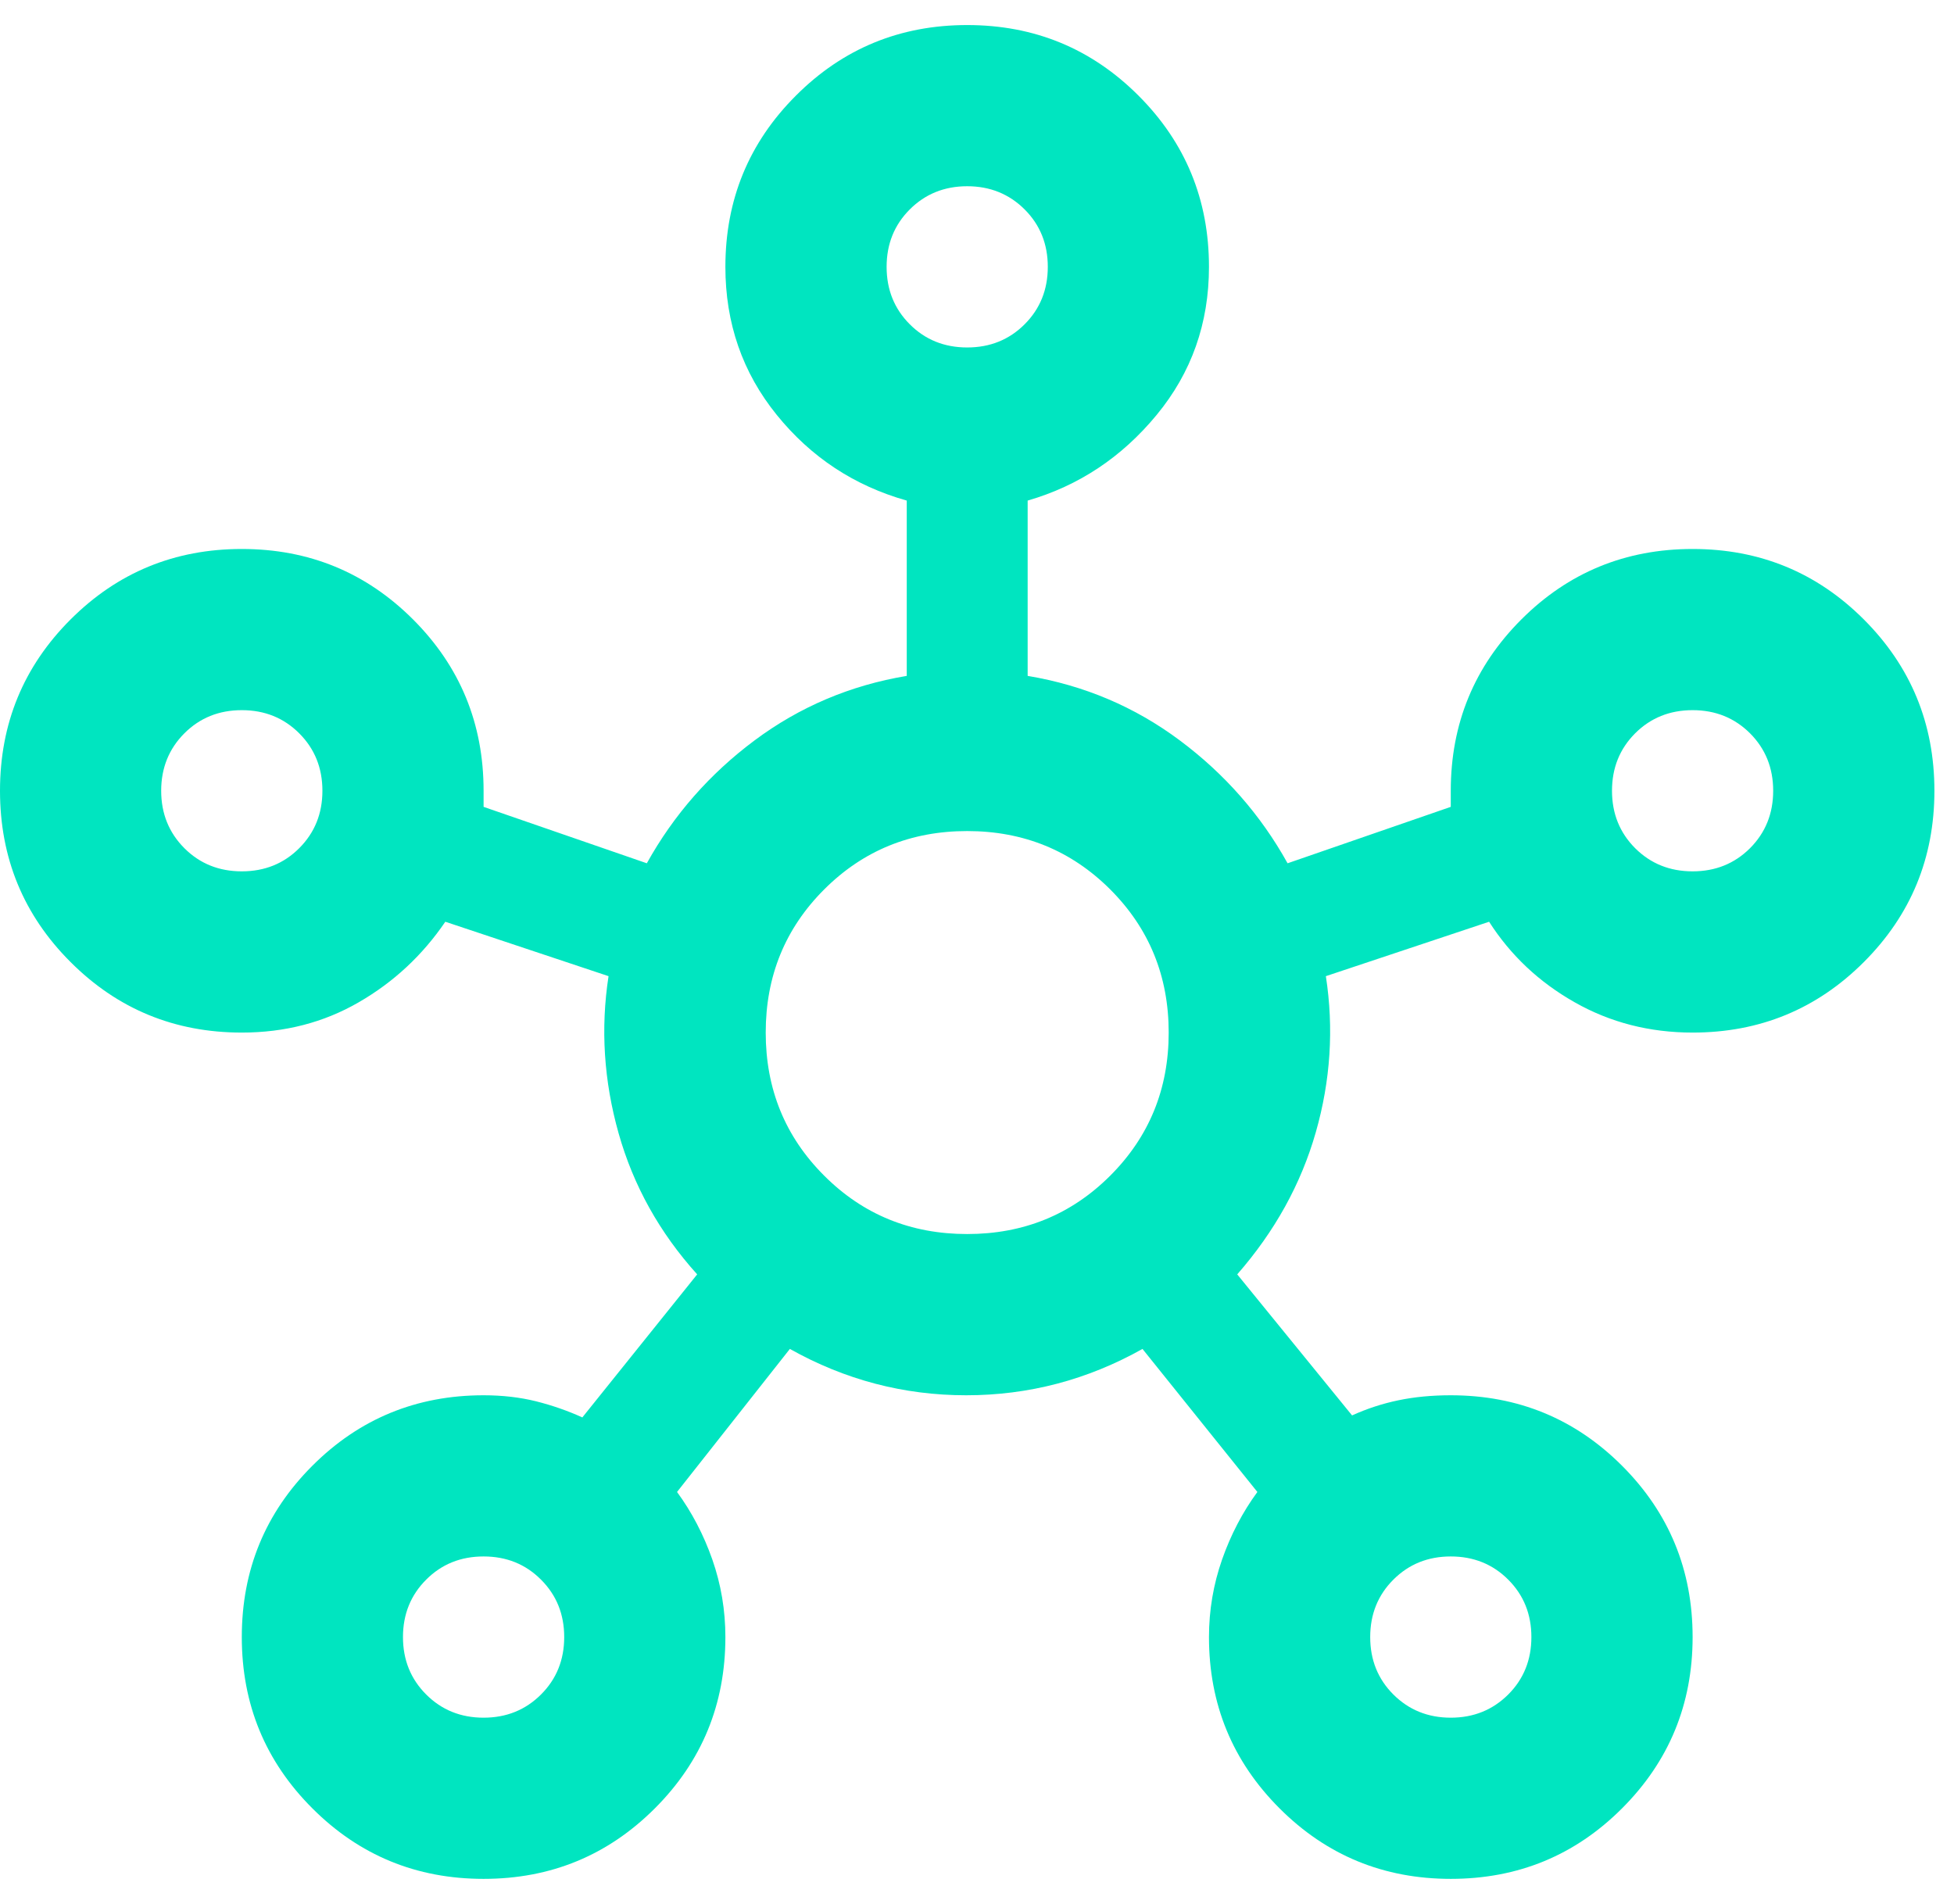 <svg width="39" height="38" viewBox="0 0 39 38" fill="none" xmlns="http://www.w3.org/2000/svg">
<path id="Vector" d="M9.652 37.5C8.312 37.5 7.172 37.031 6.234 36.092C5.295 35.154 4.826 34.014 4.826 32.674C4.826 31.333 5.295 30.194 6.234 29.255C7.172 28.317 8.312 27.848 9.652 27.848C10.027 27.848 10.376 27.888 10.698 27.968C11.02 28.049 11.328 28.156 11.623 28.29L13.915 25.435C13.165 24.604 12.642 23.665 12.347 22.62C12.052 21.574 11.985 20.528 12.146 19.483L8.888 18.397C8.432 19.067 7.856 19.603 7.159 20.005C6.462 20.408 5.684 20.609 4.826 20.609C3.486 20.609 2.346 20.14 1.408 19.201C0.469 18.263 0 17.123 0 15.783C0 14.442 0.469 13.303 1.408 12.364C2.346 11.426 3.486 10.957 4.826 10.957C6.167 10.957 7.306 11.426 8.245 12.364C9.183 13.303 9.652 14.442 9.652 15.783V16.104L12.91 17.23C13.446 16.265 14.163 15.447 15.061 14.777C15.96 14.107 16.972 13.678 18.098 13.49V9.991C17.052 9.696 16.188 9.127 15.504 8.282C14.82 7.438 14.478 6.452 14.478 5.326C14.478 3.986 14.947 2.846 15.886 1.908C16.824 0.969 17.964 0.5 19.304 0.5C20.645 0.5 21.784 0.969 22.723 1.908C23.661 2.846 24.13 3.986 24.13 5.326C24.13 6.452 23.782 7.438 23.085 8.282C22.388 9.127 21.53 9.696 20.511 9.991V13.49C21.637 13.678 22.649 14.107 23.547 14.777C24.445 15.447 25.163 16.265 25.699 17.23L28.956 16.104V15.783C28.956 14.442 29.426 13.303 30.364 12.364C31.302 11.426 32.442 10.957 33.783 10.957C35.123 10.957 36.263 11.426 37.201 12.364C38.139 13.303 38.609 14.442 38.609 15.783C38.609 17.123 38.139 18.263 37.201 19.201C36.263 20.14 35.123 20.609 33.783 20.609C32.925 20.609 32.14 20.408 31.43 20.005C30.719 19.603 30.15 19.067 29.721 18.397L26.463 19.483C26.624 20.528 26.557 21.567 26.262 22.599C25.967 23.632 25.444 24.577 24.694 25.435L26.986 28.25C27.281 28.116 27.589 28.015 27.911 27.948C28.233 27.881 28.581 27.848 28.956 27.848C30.297 27.848 31.437 28.317 32.375 29.255C33.313 30.194 33.783 31.333 33.783 32.674C33.783 34.014 33.313 35.154 32.375 36.092C31.437 37.031 30.297 37.5 28.956 37.5C27.616 37.5 26.476 37.031 25.538 36.092C24.6 35.154 24.13 34.014 24.13 32.674C24.13 32.138 24.218 31.622 24.392 31.125C24.566 30.63 24.801 30.18 25.096 29.778L22.803 26.923C21.704 27.54 20.531 27.848 19.284 27.848C18.038 27.848 16.864 27.54 15.765 26.923L13.513 29.778C13.808 30.18 14.043 30.63 14.217 31.125C14.391 31.622 14.478 32.138 14.478 32.674C14.478 34.014 14.009 35.154 13.071 36.092C12.132 37.031 10.993 37.5 9.652 37.5ZM4.826 17.391C5.282 17.391 5.664 17.237 5.972 16.929C6.281 16.62 6.435 16.238 6.435 15.783C6.435 15.327 6.281 14.945 5.972 14.636C5.664 14.328 5.282 14.174 4.826 14.174C4.37 14.174 3.988 14.328 3.68 14.636C3.372 14.945 3.217 15.327 3.217 15.783C3.217 16.238 3.372 16.62 3.68 16.929C3.988 17.237 4.37 17.391 4.826 17.391ZM9.652 34.283C10.108 34.283 10.49 34.128 10.798 33.82C11.107 33.512 11.261 33.13 11.261 32.674C11.261 32.218 11.107 31.836 10.798 31.528C10.49 31.219 10.108 31.065 9.652 31.065C9.196 31.065 8.814 31.219 8.506 31.528C8.198 31.836 8.043 32.218 8.043 32.674C8.043 33.13 8.198 33.512 8.506 33.82C8.814 34.128 9.196 34.283 9.652 34.283ZM19.304 6.935C19.76 6.935 20.142 6.781 20.451 6.472C20.759 6.164 20.913 5.782 20.913 5.326C20.913 4.87 20.759 4.488 20.451 4.18C20.142 3.872 19.76 3.717 19.304 3.717C18.849 3.717 18.466 3.872 18.158 4.18C17.85 4.488 17.696 4.87 17.696 5.326C17.696 5.782 17.85 6.164 18.158 6.472C18.466 6.781 18.849 6.935 19.304 6.935ZM19.304 24.63C20.43 24.63 21.382 24.242 22.16 23.464C22.937 22.687 23.326 21.735 23.326 20.609C23.326 19.483 22.937 18.531 22.16 17.753C21.382 16.976 20.43 16.587 19.304 16.587C18.178 16.587 17.226 16.976 16.449 17.753C15.671 18.531 15.283 19.483 15.283 20.609C15.283 21.735 15.671 22.687 16.449 23.464C17.226 24.242 18.178 24.63 19.304 24.63ZM28.956 34.283C29.412 34.283 29.794 34.128 30.103 33.82C30.411 33.512 30.565 33.13 30.565 32.674C30.565 32.218 30.411 31.836 30.103 31.528C29.794 31.219 29.412 31.065 28.956 31.065C28.501 31.065 28.119 31.219 27.81 31.528C27.502 31.836 27.348 32.218 27.348 32.674C27.348 33.13 27.502 33.512 27.81 33.82C28.119 34.128 28.501 34.283 28.956 34.283ZM33.783 17.391C34.238 17.391 34.62 17.237 34.929 16.929C35.237 16.62 35.391 16.238 35.391 15.783C35.391 15.327 35.237 14.945 34.929 14.636C34.62 14.328 34.238 14.174 33.783 14.174C33.327 14.174 32.945 14.328 32.636 14.636C32.328 14.945 32.174 15.327 32.174 15.783C32.174 16.238 32.328 16.62 32.636 16.929C32.945 17.237 33.327 17.391 33.783 17.391Z" fill="#00E5C0"/>
</svg>

